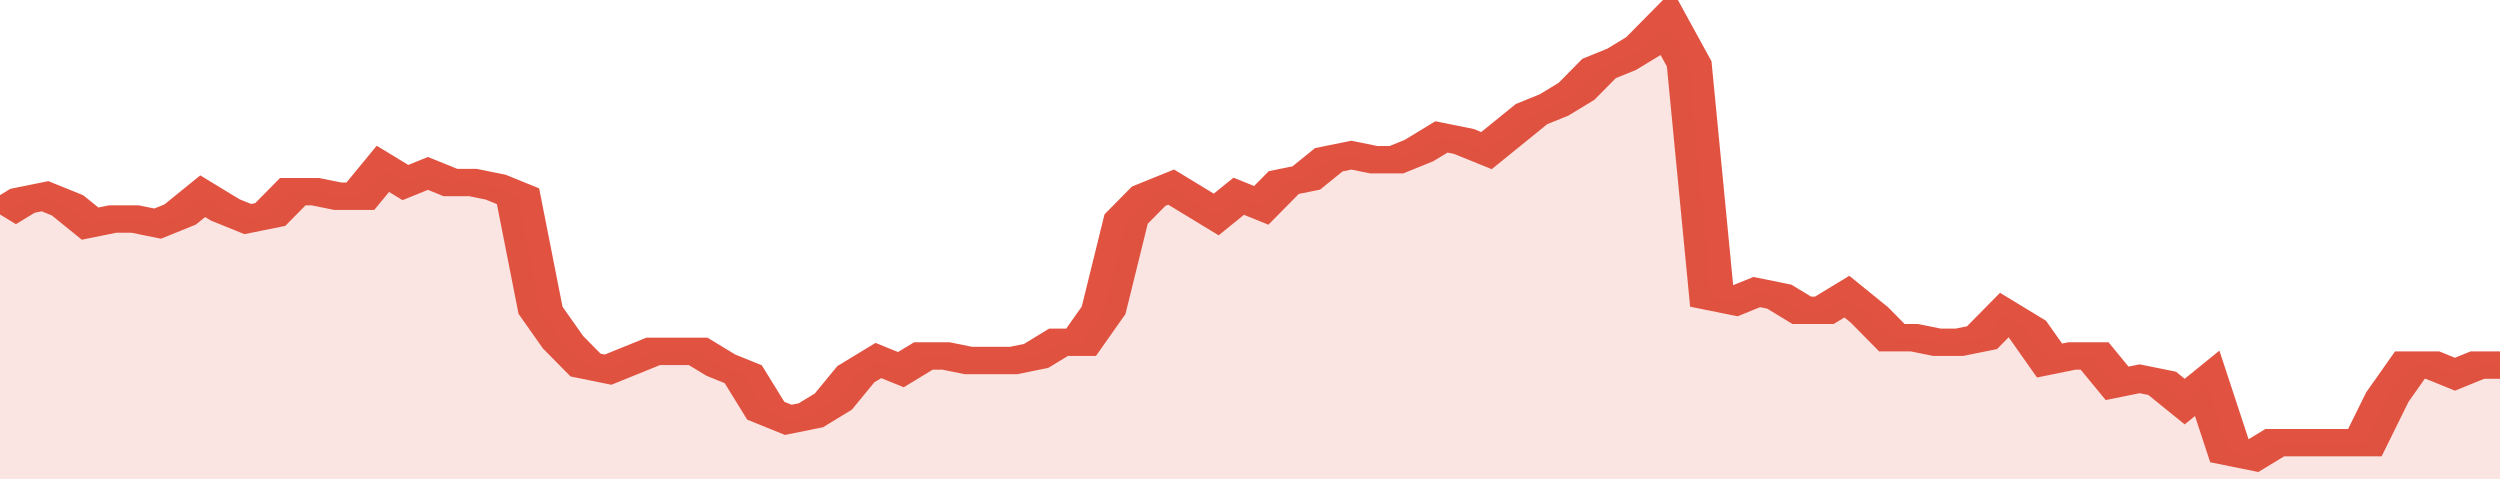 <svg xmlns="http://www.w3.org/2000/svg" viewBox="0 0 333 105" width="120" height="23" preserveAspectRatio="none">
				 <polyline fill="none" stroke="#E15241" stroke-width="6" points="0, 47 3, 44 6, 43 9, 45 12, 49 15, 48 18, 48 21, 49 24, 47 27, 43 30, 46 33, 48 36, 47 39, 42 42, 42 45, 43 48, 43 51, 37 54, 40 57, 38 60, 40 63, 40 66, 41 69, 43 72, 68 75, 75 78, 80 81, 81 84, 79 87, 77 90, 77 93, 77 96, 80 99, 82 102, 90 105, 92 108, 91 111, 88 114, 82 117, 79 120, 81 123, 78 126, 78 129, 79 132, 79 135, 79 138, 78 141, 75 144, 75 147, 68 150, 48 153, 43 156, 41 159, 44 162, 47 165, 43 168, 45 171, 40 174, 39 177, 35 180, 34 183, 35 186, 35 189, 33 192, 30 195, 31 198, 33 201, 29 204, 25 207, 23 210, 20 213, 15 216, 13 219, 10 222, 5 225, 14 228, 65 231, 66 234, 64 237, 65 240, 68 243, 68 246, 65 249, 69 252, 74 255, 74 258, 75 261, 75 264, 74 267, 69 270, 72 273, 79 276, 78 279, 78 282, 84 285, 83 288, 84 291, 88 294, 84 297, 99 300, 100 303, 97 306, 97 309, 97 312, 97 315, 97 318, 87 321, 80 324, 80 327, 82 330, 80 333, 80 333, 80 "> </polyline>
				 <polygon fill="#E15241" opacity="0.15" points="0, 105 0, 47 3, 44 6, 43 9, 45 12, 49 15, 48 18, 48 21, 49 24, 47 27, 43 30, 46 33, 48 36, 47 39, 42 42, 42 45, 43 48, 43 51, 37 54, 40 57, 38 60, 40 63, 40 66, 41 69, 43 72, 68 75, 75 78, 80 81, 81 84, 79 87, 77 90, 77 93, 77 96, 80 99, 82 102, 90 105, 92 108, 91 111, 88 114, 82 117, 79 120, 81 123, 78 126, 78 129, 79 132, 79 135, 79 138, 78 141, 75 144, 75 147, 68 150, 48 153, 43 156, 41 159, 44 162, 47 165, 43 168, 45 171, 40 174, 39 177, 35 180, 34 183, 35 186, 35 189, 33 192, 30 195, 31 198, 33 201, 29 204, 25 207, 23 210, 20 213, 15 216, 13 219, 10 222, 5 225, 14 228, 65 231, 66 234, 64 237, 65 240, 68 243, 68 246, 65 249, 69 252, 74 255, 74 258, 75 261, 75 264, 74 267, 69 270, 72 273, 79 276, 78 279, 78 282, 84 285, 83 288, 84 291, 88 294, 84 297, 99 300, 100 303, 97 306, 97 309, 97 312, 97 315, 97 318, 87 321, 80 324, 80 327, 82 330, 80 333, 80 333, 105 "></polygon>
			</svg>